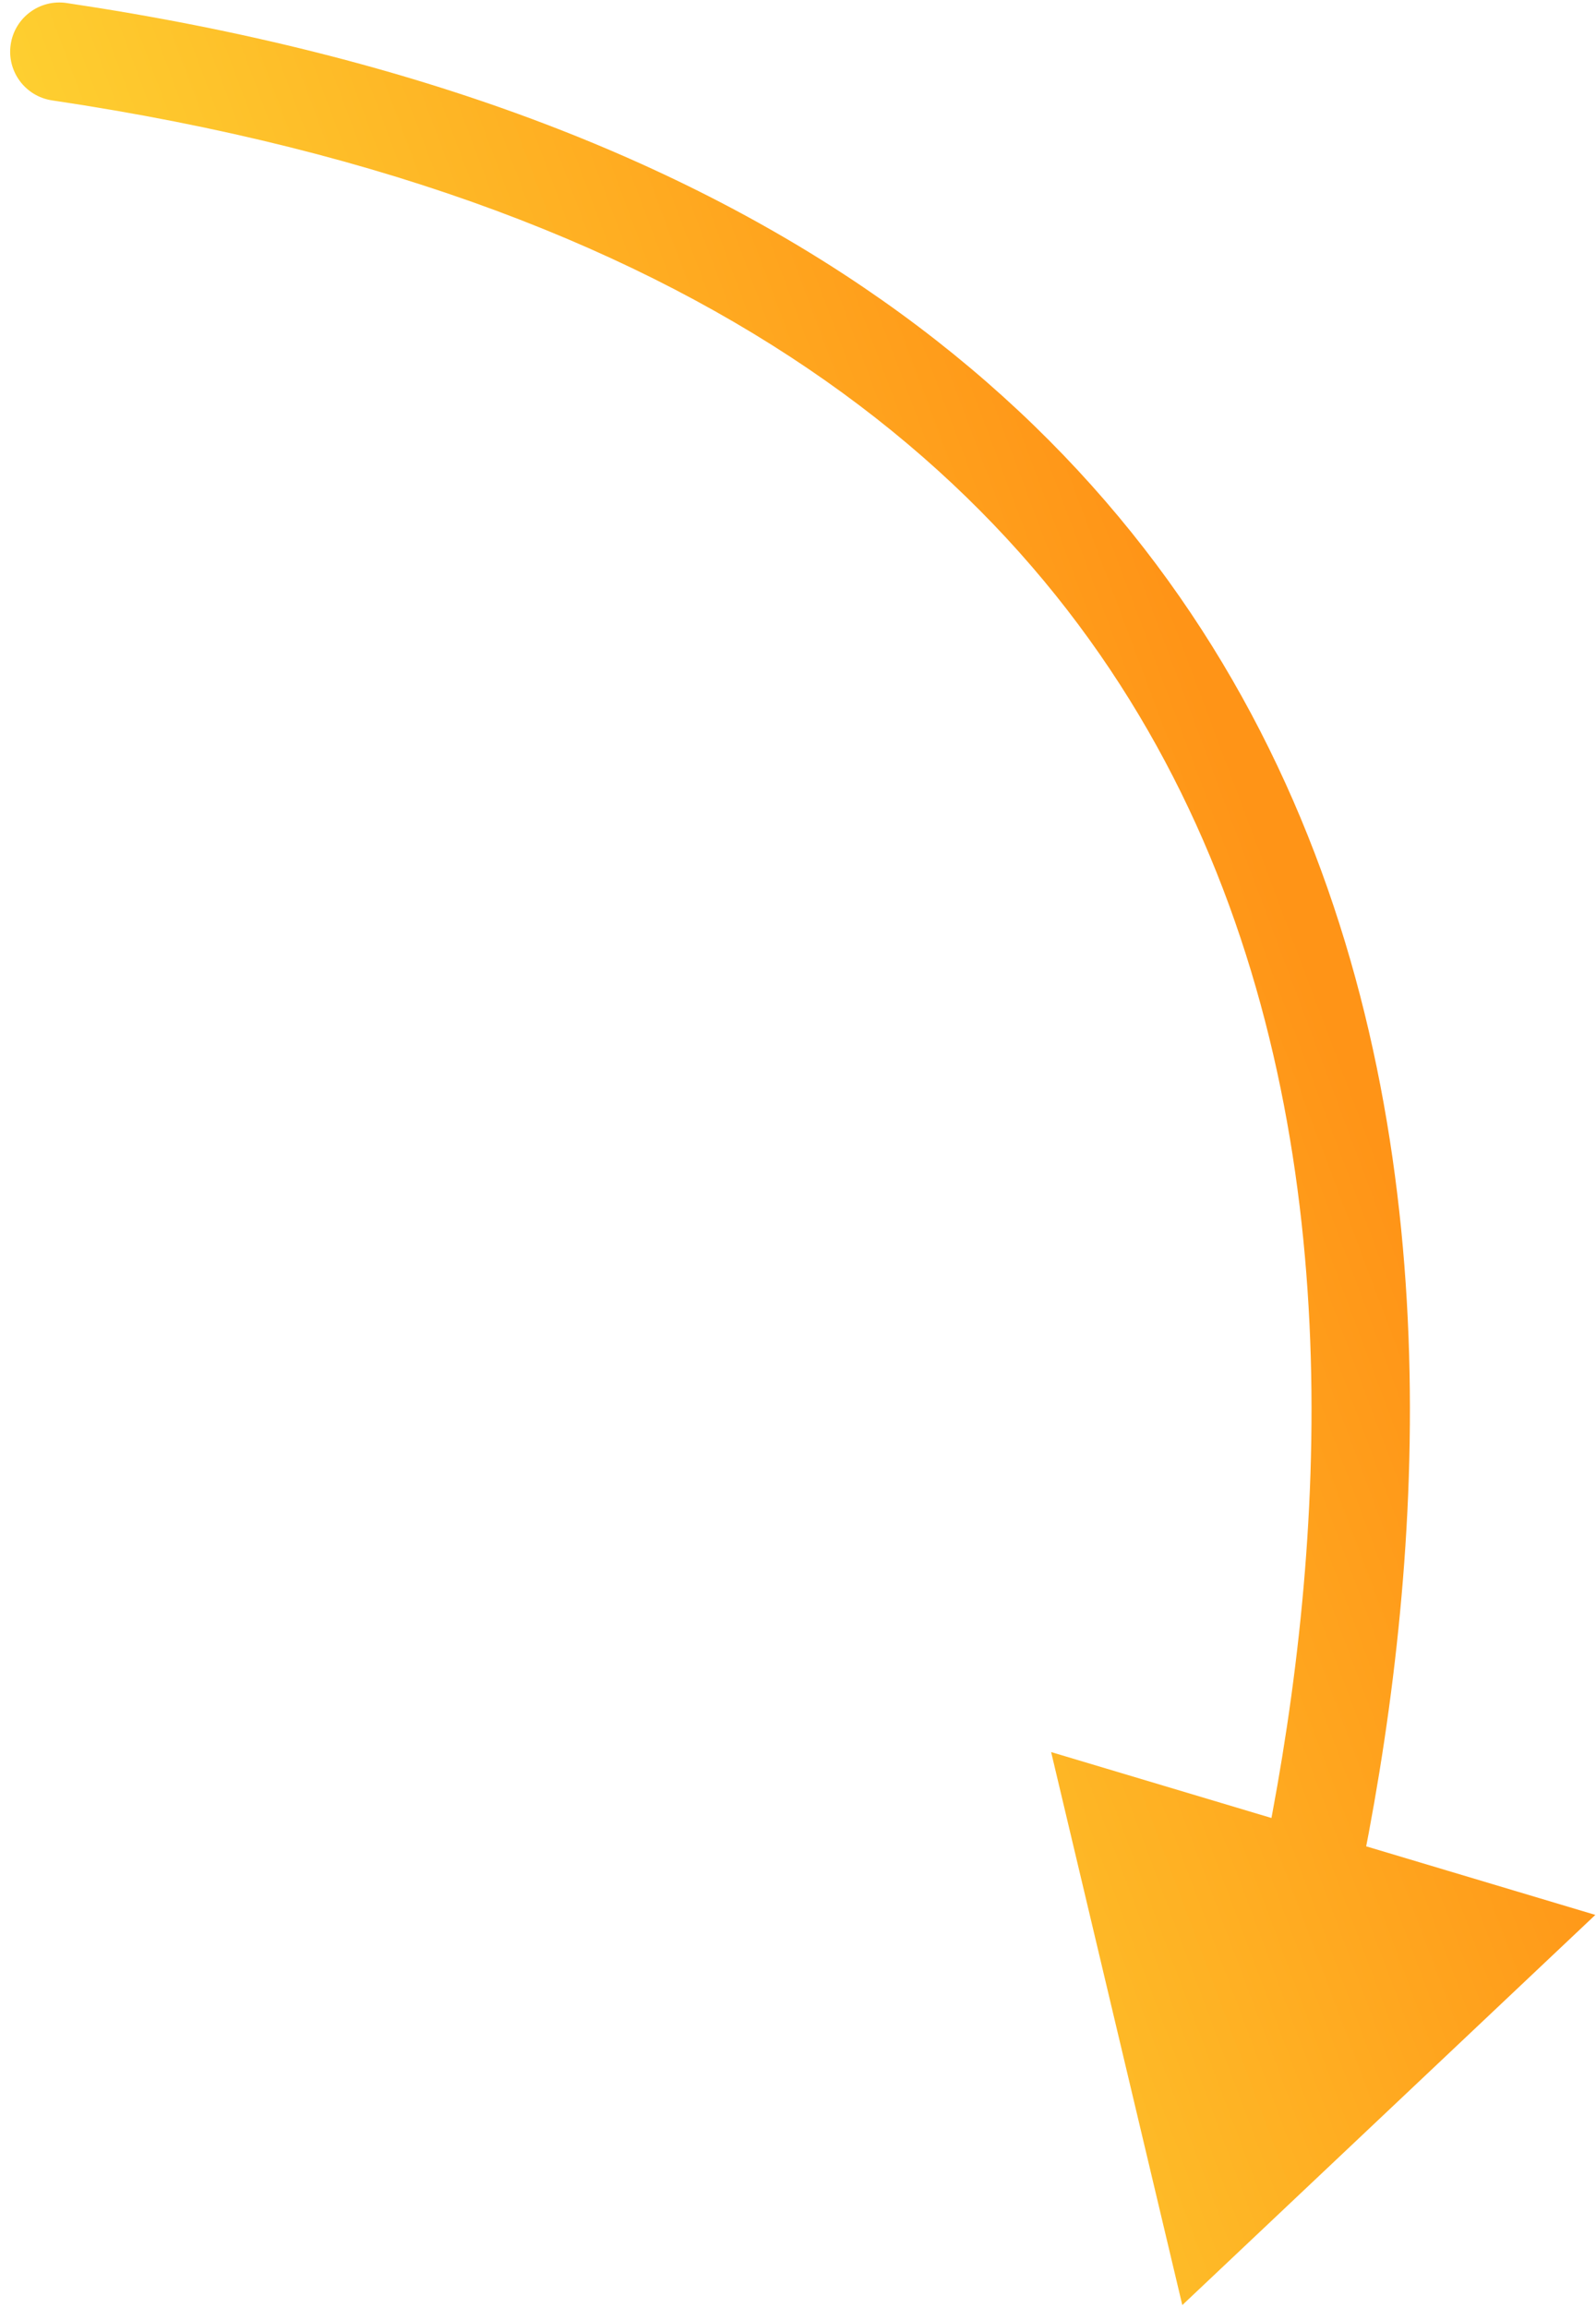 <?xml version="1.0" encoding="UTF-8"?> <svg xmlns="http://www.w3.org/2000/svg" width="146" height="211" viewBox="0 0 146 211" fill="none"><path d="M4.768 9.178C2.309 8.812 0.613 6.523 0.979 4.065C1.344 1.606 3.633 -0.09 6.092 0.276L4.768 9.178ZM108.156 210.733L96.156 160.176L145.939 175.062L108.156 210.733ZM6.092 0.276C70.415 9.842 103.336 38.864 118.303 73.203C133.094 107.141 129.934 145.361 124.163 172.853L115.355 171.004C120.983 144.194 123.736 108.195 110.052 76.799C96.543 45.803 66.601 18.374 4.768 9.178L6.092 0.276Z" fill="url(#paint0_linear_3314_860)"></path><defs><linearGradient id="paint0_linear_3314_860" x1="120.694" y1="90.467" x2="43.812" y2="119.384" gradientUnits="userSpaceOnUse"><stop stop-color="#FF9417"></stop><stop offset="1" stop-color="#FECF30"></stop></linearGradient></defs></svg> 